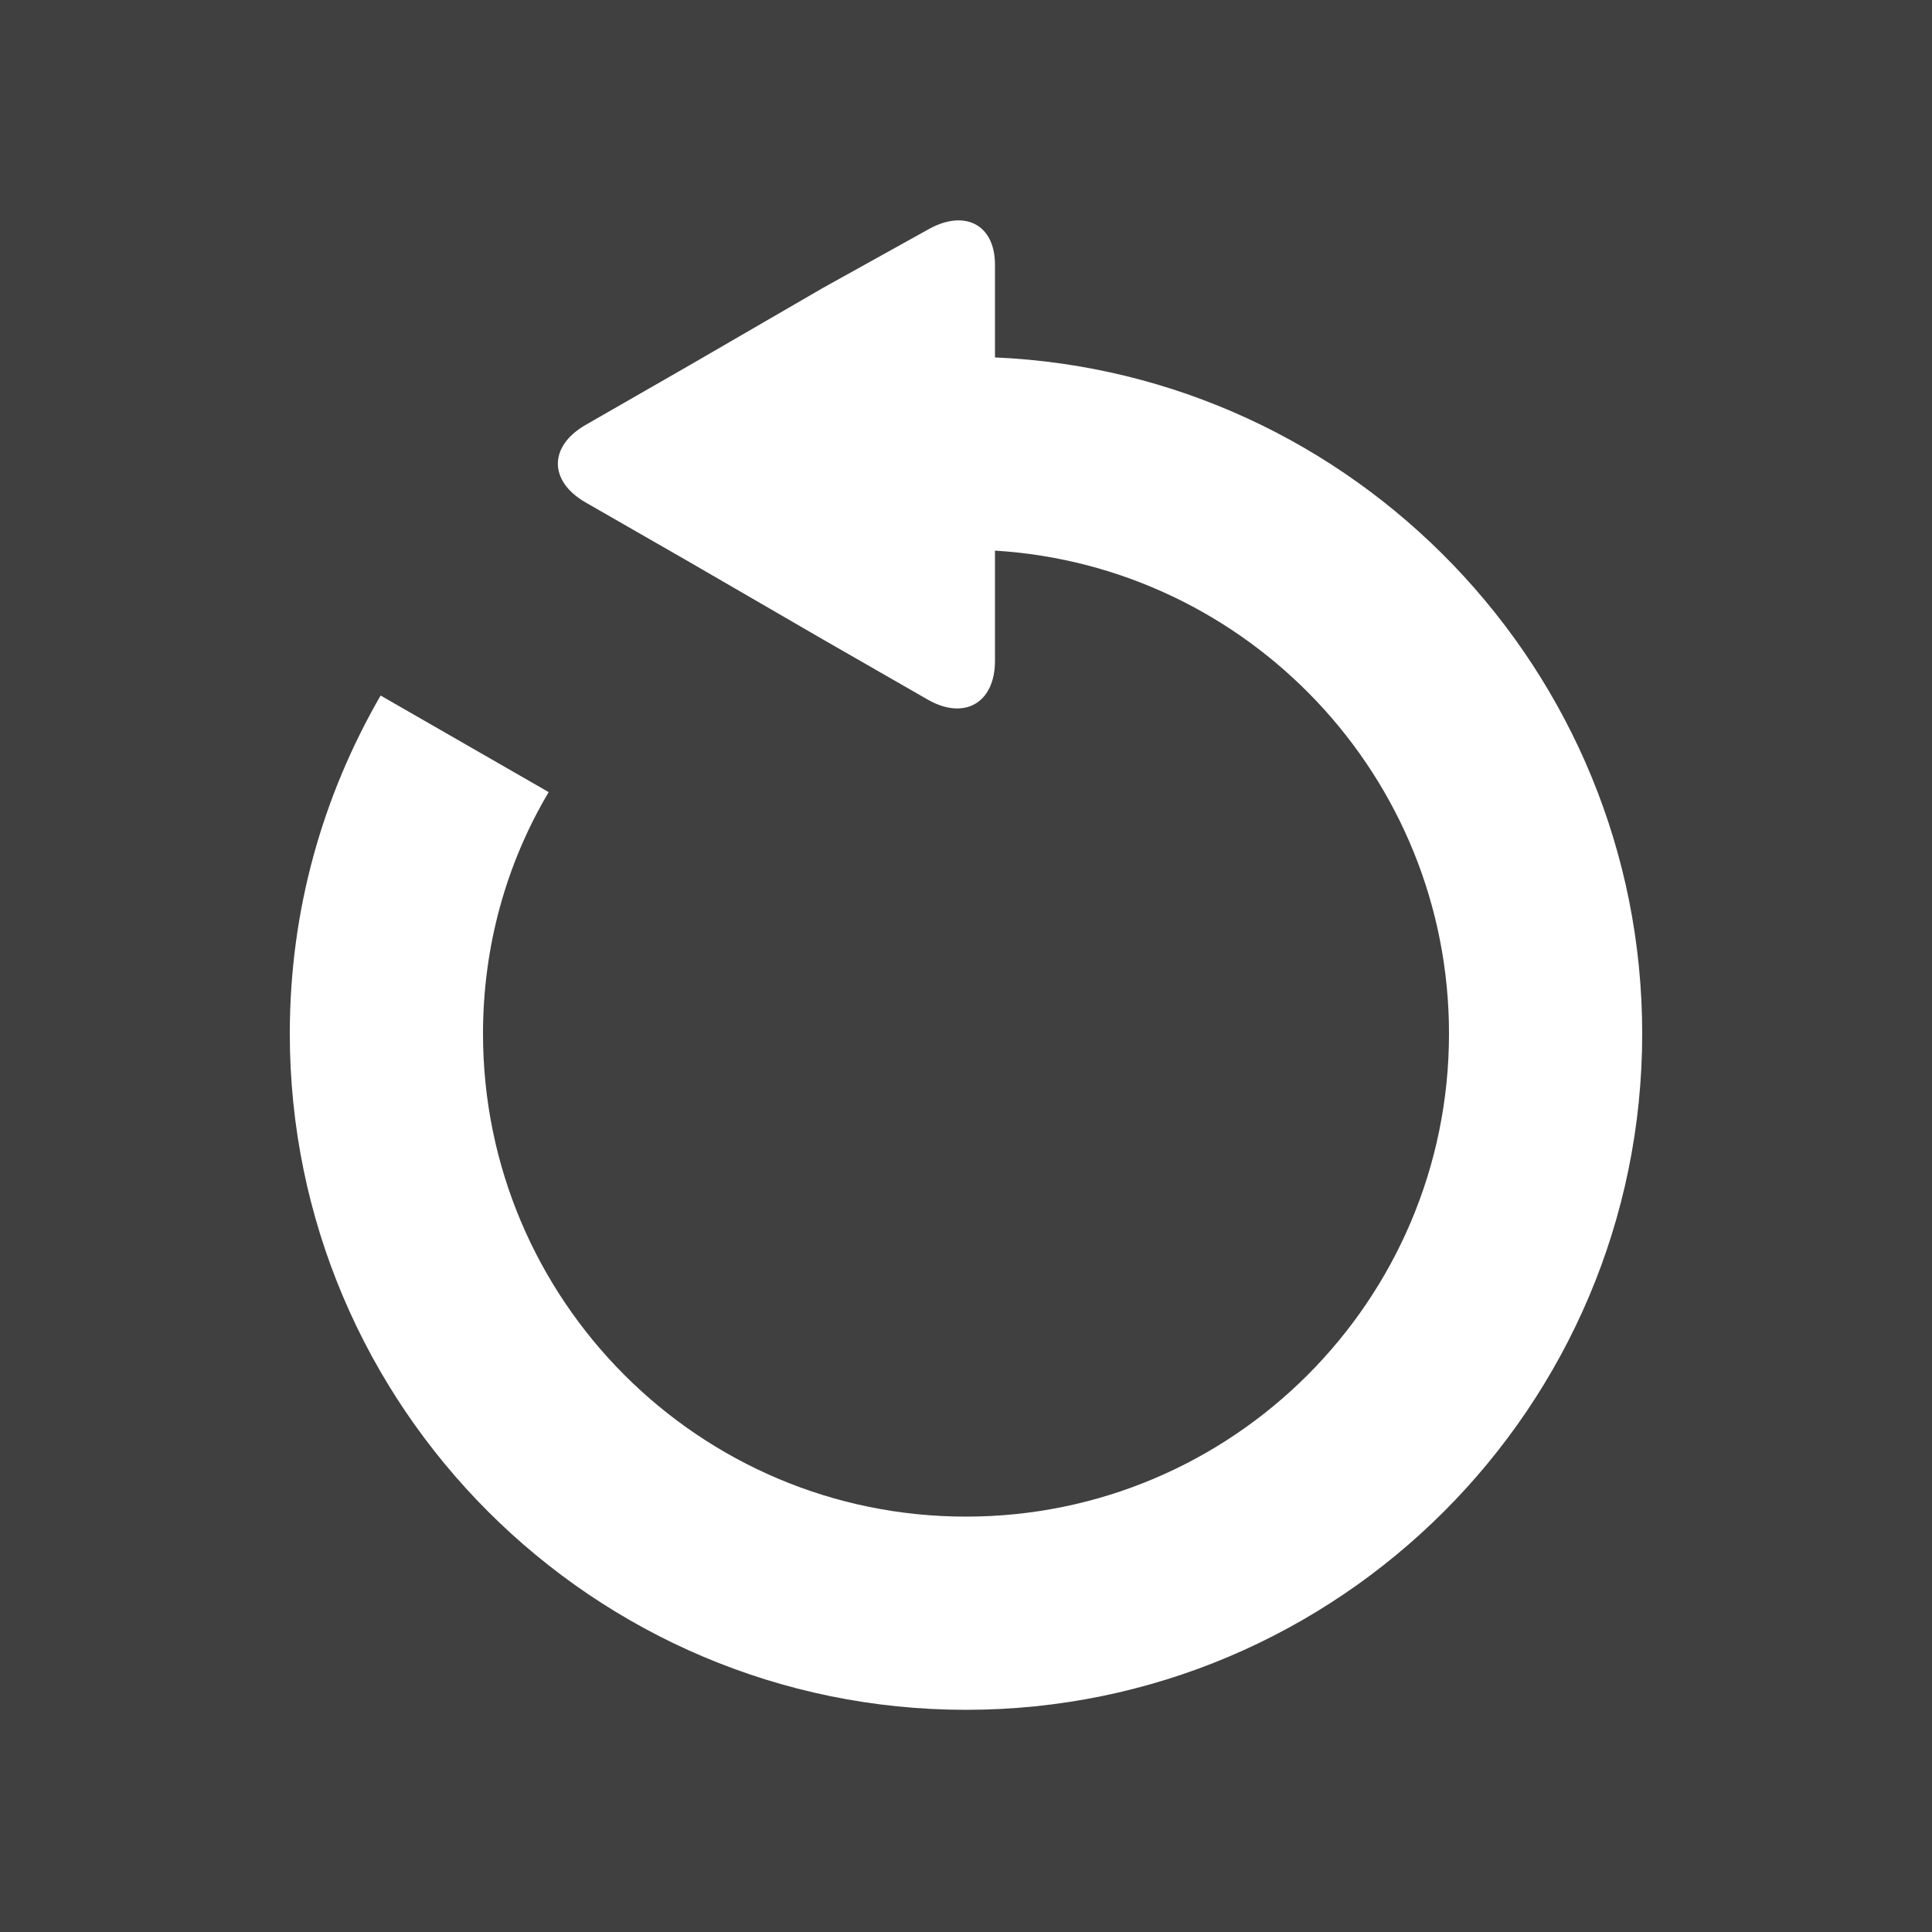 <?xml version="1.0" encoding="utf-8"?>
<!-- Generator: Adobe Illustrator 22.1.0, SVG Export Plug-In . SVG Version: 6.00 Build 0)  -->
<svg version="1.1" id="Layer_1" xmlns="http://www.w3.org/2000/svg" xmlns:xlink="http://www.w3.org/1999/xlink" x="0px" y="0px"
	 viewBox="0 0 500 500" style="enable-background:new 0 0 500 500;" xml:space="preserve">
<rect x="0" y="0" width="500" height="500" fill="#808080" stroke="none"/>
<style type="text/css">
	.st0{opacity:0.5;}
	.st1{fill:#FFFFFF;}
</style>
<rect class="st0" width="500" height="500"/>
<path class="st1" d="M98.5,180l43.5,25c-11,18.5-17,40-17,62.5c0,69,56,125,125,125s125-56,125-125c0-66.5-52-121-117.5-125
	c0,5,0,10,0,15V171c0,11-8,15.5-17.5,10l-27-15.5c-9.5-5.5-25-14.5-34.5-20l-27-15.5c-9.5-5.5-9.5-14.5,0-20l27-15.5
	c9.5-5.5,25-14.5,34.5-20l27-15c9.5-5.5,17.5-1.5,17.5,9c0,7,0,16,0,24c93,4,167.5,81,167.5,175c0,96.5-78.5,175-175,175
	S75,364,75,267.5C75,235.5,83.5,206,98.5,180z"/>
</svg>
